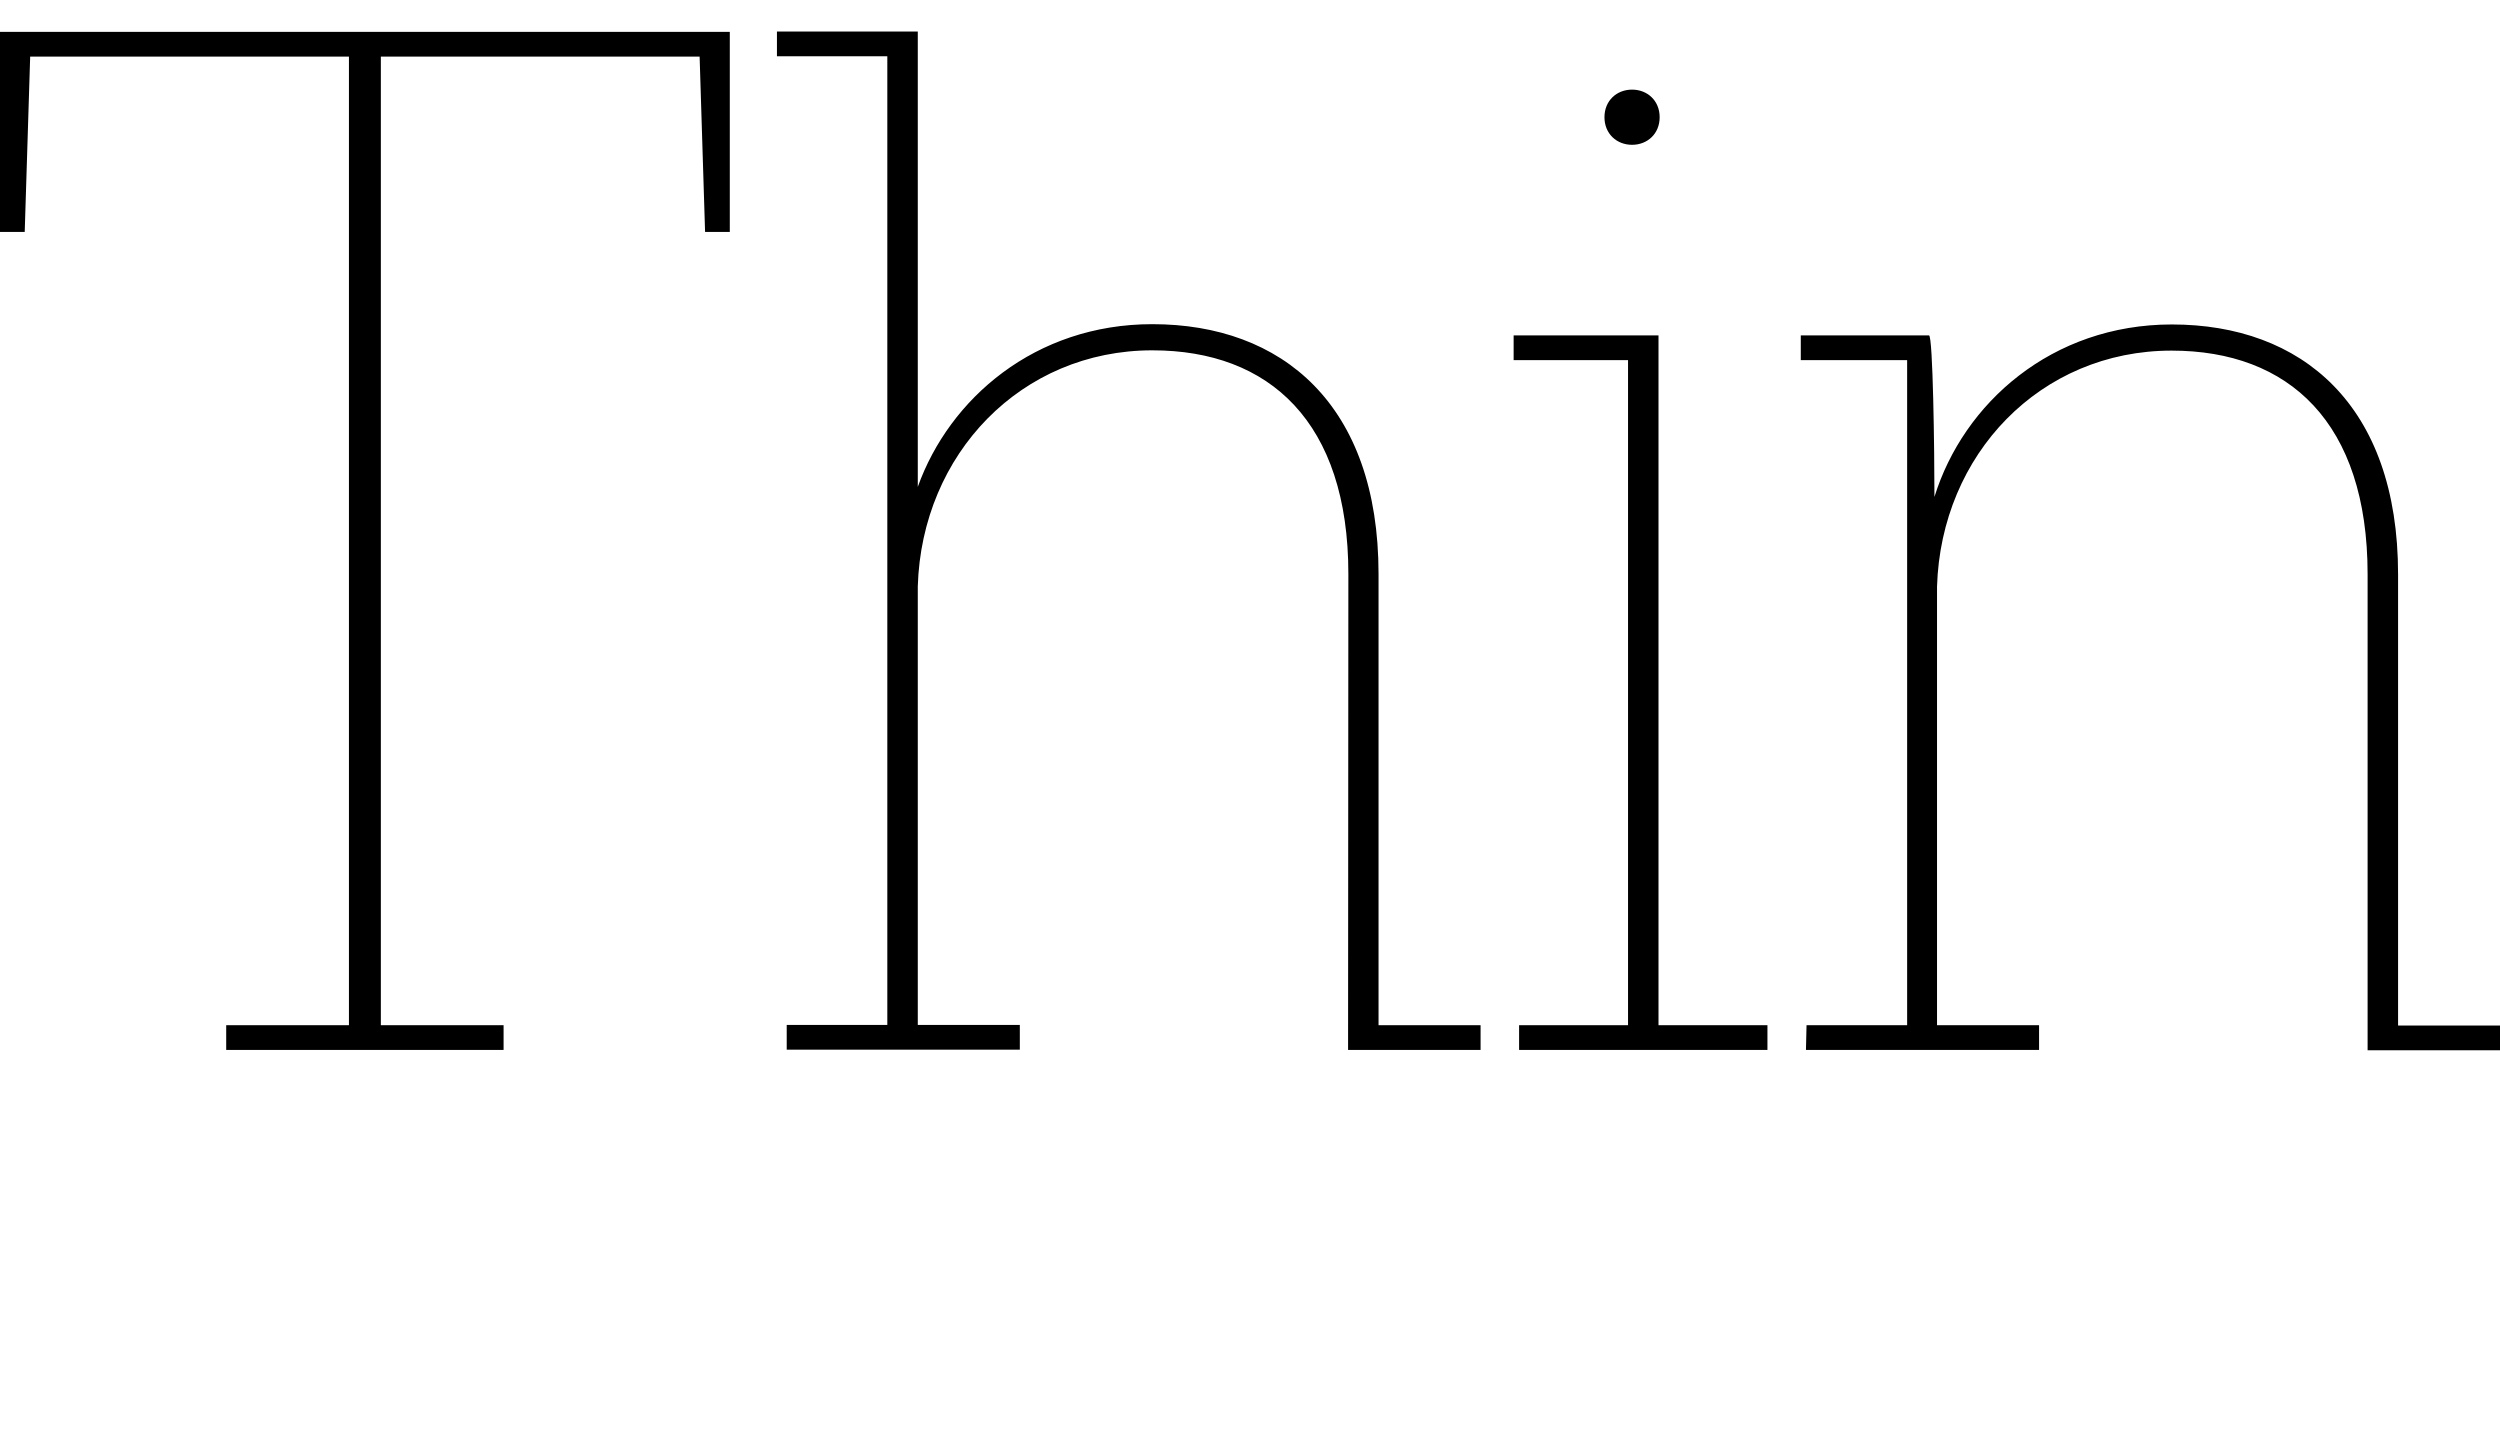<?xml version="1.0" encoding="UTF-8"?>
<svg width="86.976" height="50.448" viewBox="0 0 86.976 50.448" version="1.1" xmlns="http://www.w3.org/2000/svg" xmlns:xlink="http://www.w3.org/1999/xlink">
 <path d="M7.87,13.92 l9.65,0 l0,0.86 l-4.27,0 l0,33.7 l11.09,0 l0.19,-6.1 l0.86,0 l0,6.96 l-25.39,0 l0,-6.96 l0.86,0 l0.19,6.1 l11.09,0 l0,-33.7 l-4.27,0 Z M46.9,13.92 l4.61,0 l0,0.86 l-3.55,0 l0,15.7 c0,5.9,-3.36,8.69,-7.87,8.69 c-4.08,0,-7.06,-2.59,-8.16,-5.66 l0,15.84 l-4.9,0 l0,-0.86 l3.84,0 l0,-33.7 l-3.5,0 l0,-0.86 l8.11,0 l0,0.86 l-3.55,0 l0,15.26 c0.14,4.61,3.6,8.21,8.16,8.21 c4.08,0,6.82,-2.5,6.82,-7.78 Z M56.78,45.41 c0.53,0,0.96,0.38,0.96,0.96 c0,0.58,-0.43,0.96,-0.96,0.96 c-0.53,0,-0.96,-0.38,-0.96,-0.96 c0,-0.58,0.43,-0.96,0.96,-0.96 Z M52.85,13.92 l8.64,0 l0,0.86 l-3.79,0 l0,24.0 l-5.04,0 l0,-0.86 l3.98,0 l0,-23.14 l-3.79,0 Z M62.83,13.92 l8.11,0 l0,0.86 l-3.55,0 l0,15.26 c0.14,4.61,3.6,8.21,8.16,8.21 c4.08,0,6.82,-2.5,6.82,-7.78 l0,-16.56 l4.61,0 l0,0.86 l-3.55,0 l0,15.7 c0,5.9,-3.36,8.69,-7.87,8.69 c-4.18,0,-7.25,-2.74,-8.26,-6 c0,1.58,-0.05,5.62,-0.19,5.62 l-4.46,0 l0,-0.86 l3.7,0 l0,-23.14 l-3.5,0 Z M62.83,13.92" fill="rgb(0,0,0)" transform="matrix(1,0,0,-1,0.0,50.448)"/>
</svg>